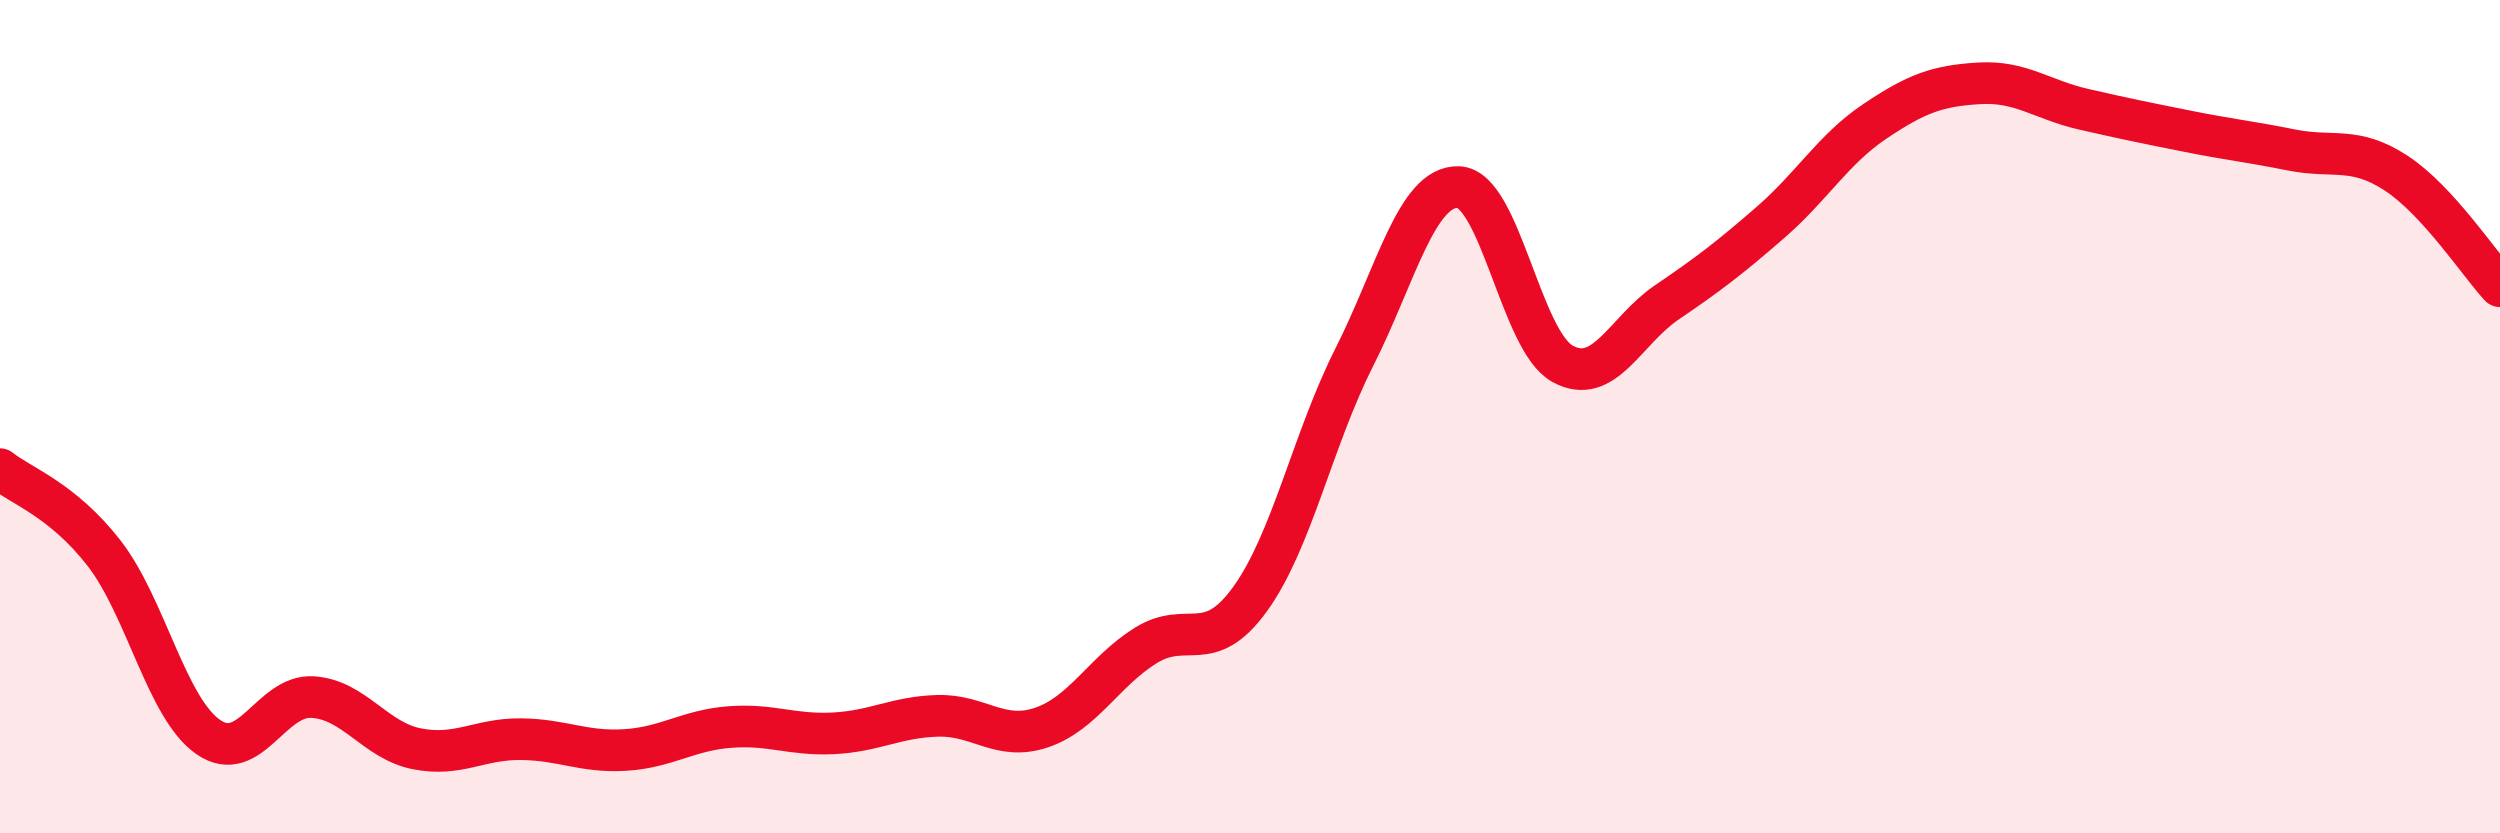 
    <svg width="60" height="20" viewBox="0 0 60 20" xmlns="http://www.w3.org/2000/svg">
      <path
        d="M 0,11.26 C 0.5,11.66 1.5,11.99 2.5,13.28 C 3.5,14.57 4,17 5,17.69 C 6,18.38 6.5,16.67 7.5,16.73 C 8.5,16.79 9,17.77 10,17.97 C 11,18.17 11.5,17.73 12.5,17.74 C 13.5,17.75 14,18.06 15,18 C 16,17.94 16.5,17.53 17.5,17.45 C 18.5,17.37 19,17.65 20,17.6 C 21,17.55 21.5,17.21 22.5,17.18 C 23.5,17.15 24,17.8 25,17.46 C 26,17.12 26.5,16.11 27.5,15.49 C 28.5,14.87 29,15.76 30,14.38 C 31,13 31.5,10.56 32.5,8.58 C 33.5,6.6 34,4.46 35,4.49 C 36,4.52 36.5,8.18 37.5,8.73 C 38.5,9.28 39,7.94 40,7.26 C 41,6.58 41.5,6.2 42.5,5.33 C 43.5,4.46 44,3.58 45,2.91 C 46,2.24 46.5,2.06 47.5,2 C 48.5,1.94 49,2.39 50,2.62 C 51,2.85 51.5,2.95 52.5,3.15 C 53.5,3.35 54,3.4 55,3.6 C 56,3.8 56.5,3.5 57.5,4.15 C 58.5,4.8 59.5,6.33 60,6.87L60 20L0 20Z"
        fill="#EB0A25"
        opacity="0.1"
        stroke-linecap="round"
        stroke-linejoin="round"
      />
      <path
        d="M 0,11.26 C 0.5,11.66 1.5,11.99 2.5,13.28 C 3.5,14.57 4,17 5,17.69 C 6,18.38 6.5,16.67 7.5,16.73 C 8.5,16.79 9,17.77 10,17.97 C 11,18.17 11.5,17.73 12.5,17.74 C 13.5,17.75 14,18.06 15,18 C 16,17.94 16.5,17.53 17.5,17.45 C 18.5,17.37 19,17.65 20,17.6 C 21,17.55 21.5,17.21 22.5,17.18 C 23.5,17.15 24,17.8 25,17.46 C 26,17.12 26.5,16.11 27.5,15.49 C 28.5,14.87 29,15.76 30,14.38 C 31,13 31.5,10.56 32.5,8.58 C 33.5,6.6 34,4.46 35,4.49 C 36,4.52 36.5,8.18 37.5,8.73 C 38.5,9.28 39,7.94 40,7.26 C 41,6.58 41.5,6.2 42.5,5.33 C 43.5,4.46 44,3.58 45,2.91 C 46,2.24 46.5,2.06 47.5,2 C 48.5,1.94 49,2.39 50,2.62 C 51,2.85 51.5,2.95 52.5,3.15 C 53.5,3.35 54,3.4 55,3.6 C 56,3.8 56.5,3.5 57.5,4.15 C 58.5,4.8 59.5,6.33 60,6.87"
        stroke="#EB0A25"
        stroke-width="1"
        fill="none"
        stroke-linecap="round"
        stroke-linejoin="round"
      />
    </svg>
  